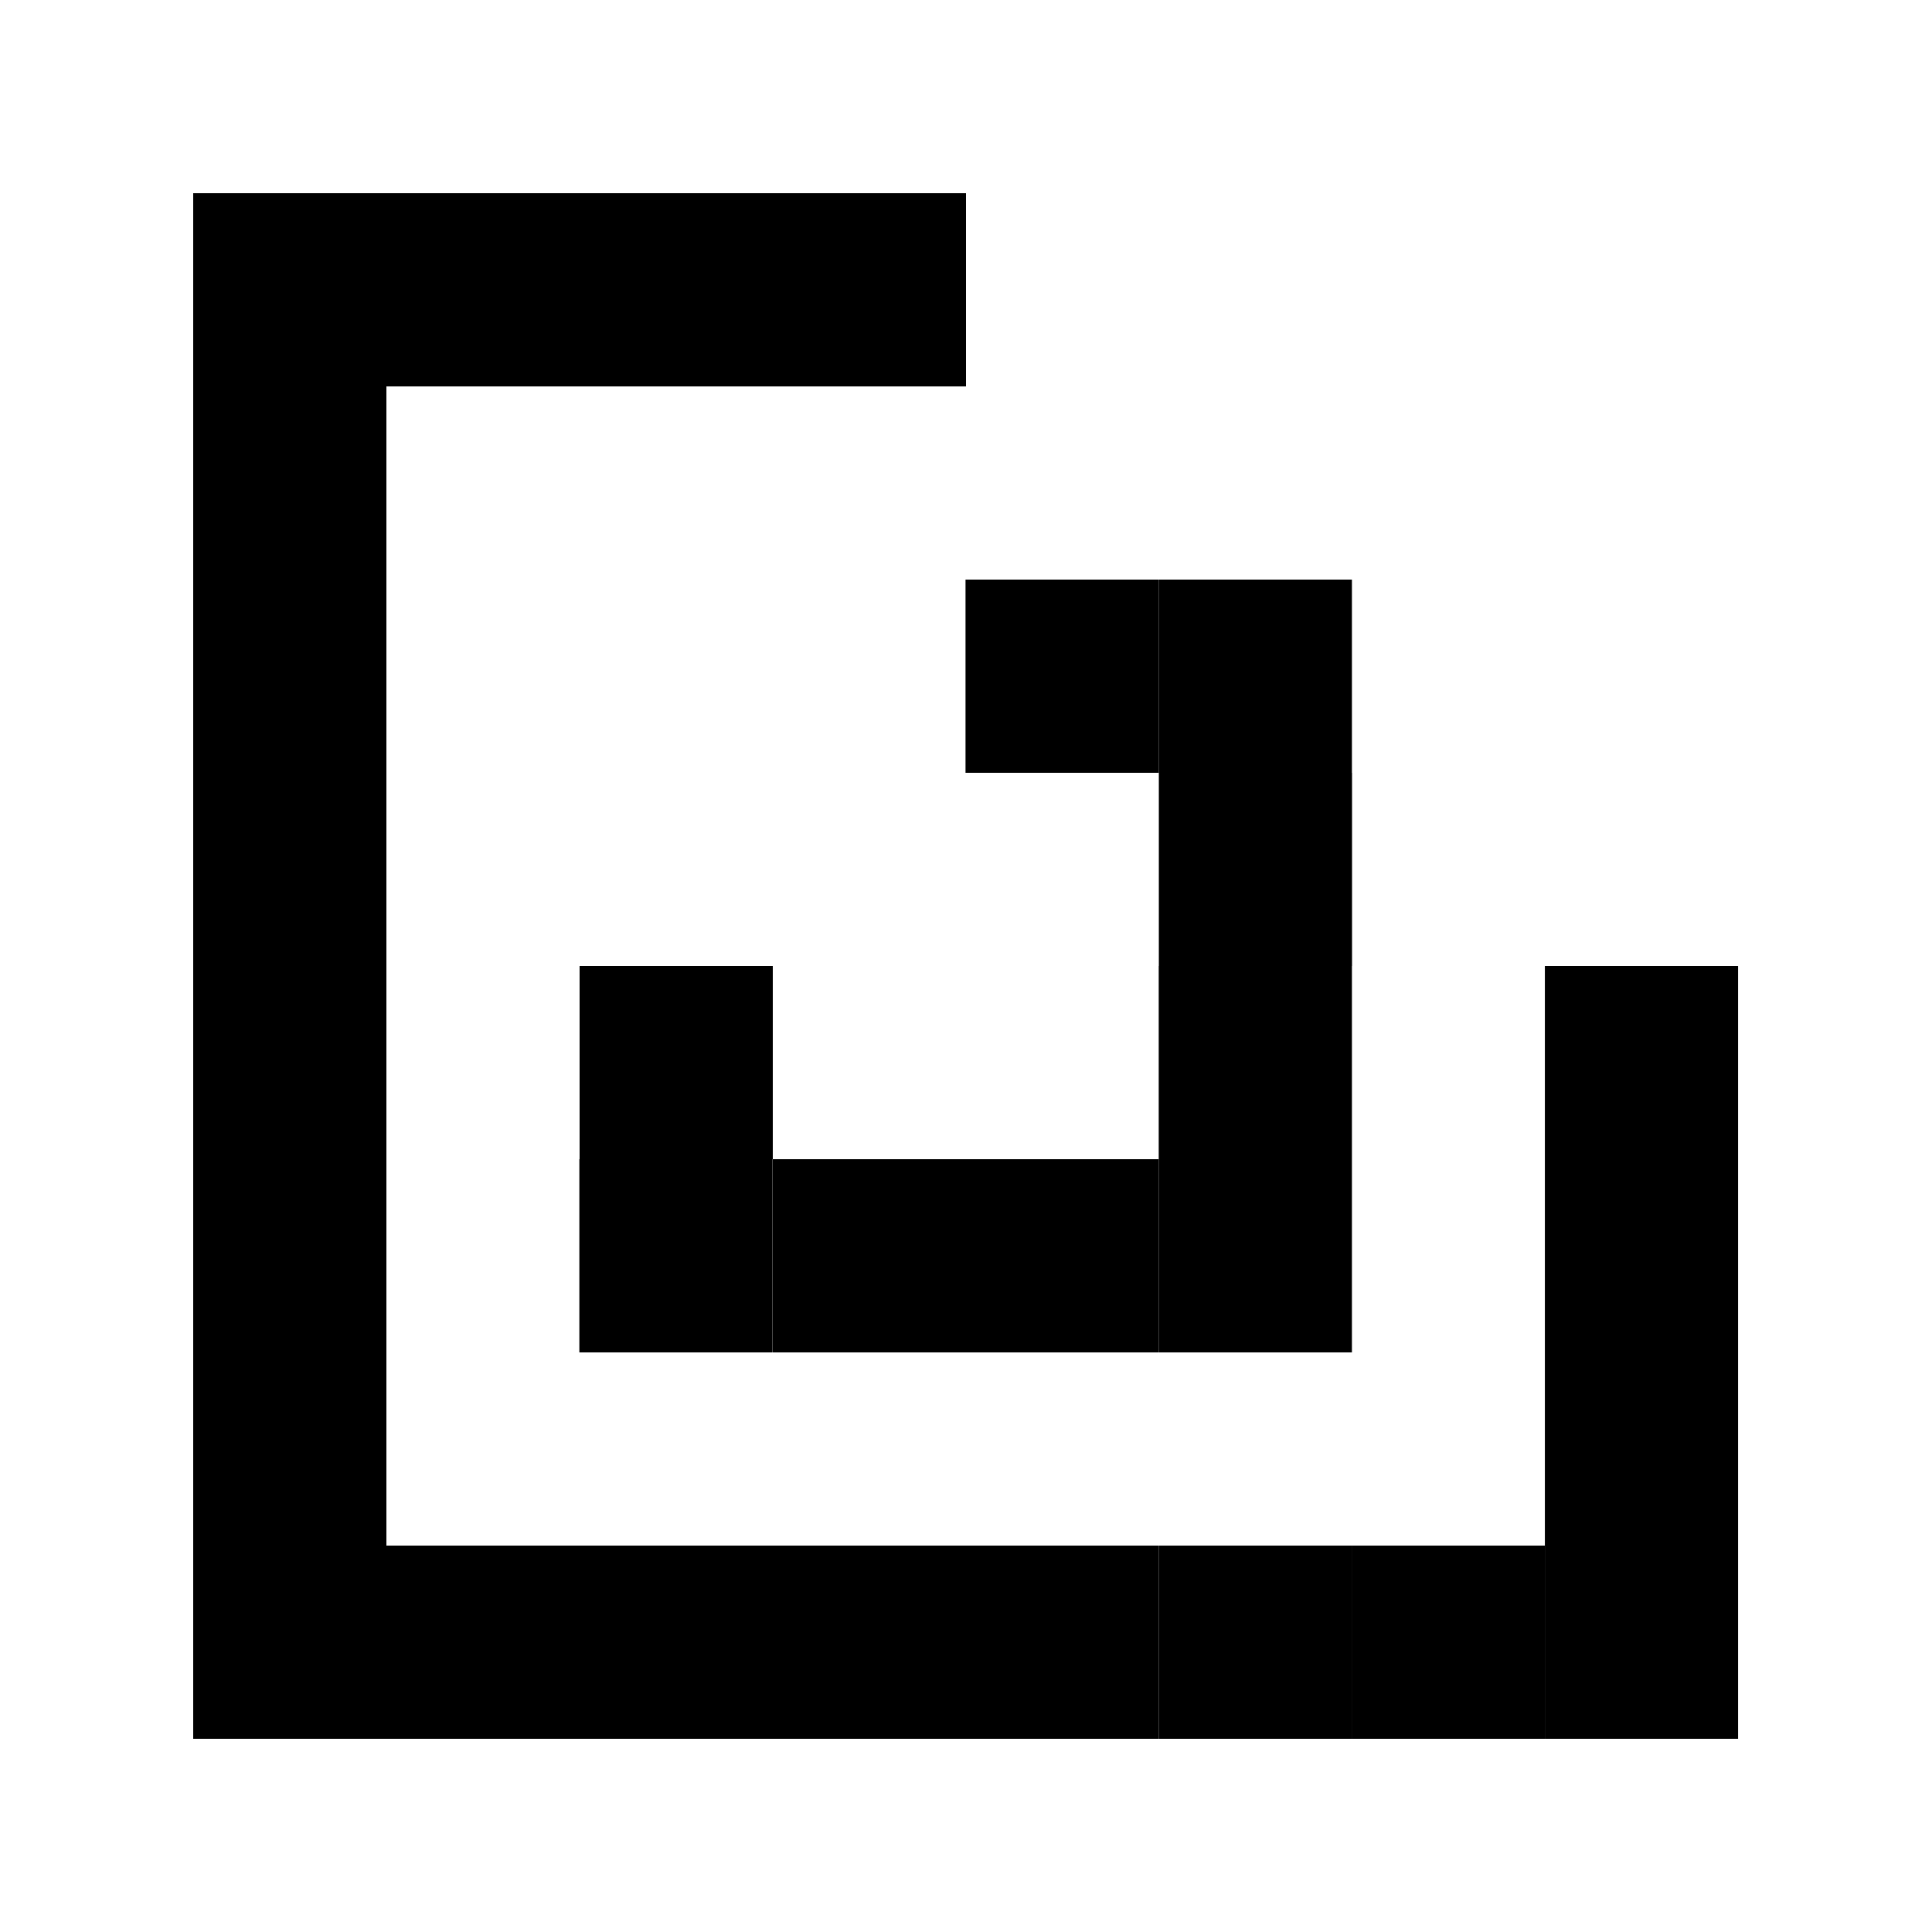 <?xml version="1.0" encoding="UTF-8"?><svg id="a" xmlns="http://www.w3.org/2000/svg" viewBox="0 0 160 160"><rect x="16" y="128" width="16" height="16"/><rect x="16" y="112" width="16" height="16"/><rect x="16" y="96" width="16" height="16"/><rect x="16" y="80" width="16" height="16"/><rect x="16" y="64" width="16" height="16"/><rect x="16" y="48" width="16" height="16"/><rect x="16" y="32" width="16" height="16"/><rect x="16" y="16" width="16" height="16"/><rect x="32" y="16" width="16" height="16"/><rect x="32" y="128" width="16" height="16"/><rect x="48" y="128" width="16" height="16"/><rect x="64" y="128" width="16" height="16"/><rect x="79.96" y="128" width="16" height="16"/><rect x="95.96" y="128" width="16" height="16"/><rect x="111.94" y="128" width="16" height="16"/><rect x="127.94" y="128" width="16" height="16"/><rect x="127.94" y="112" width="16" height="16"/><rect x="127.94" y="96" width="16" height="16"/><rect x="127.94" y="80" width="16" height="16"/><rect x="48" y="16" width="16" height="16"/><rect x="64" y="16" width="16" height="16"/><rect x="95.96" y="96" width="16" height="16"/><rect x="79.96" y="96" width="16" height="16"/><rect x="64" y="96" width="16" height="16"/><rect x="47.98" y="96" width="16" height="16"/><rect x="48" y="80" width="16" height="16"/><rect x="95.96" y="80" width="16" height="16"/><rect x="95.97" y="64" width="16" height="16"/><rect x="95.96" y="48" width="16" height="16"/><rect x="79.96" y="48" width="16" height="16"/></svg>